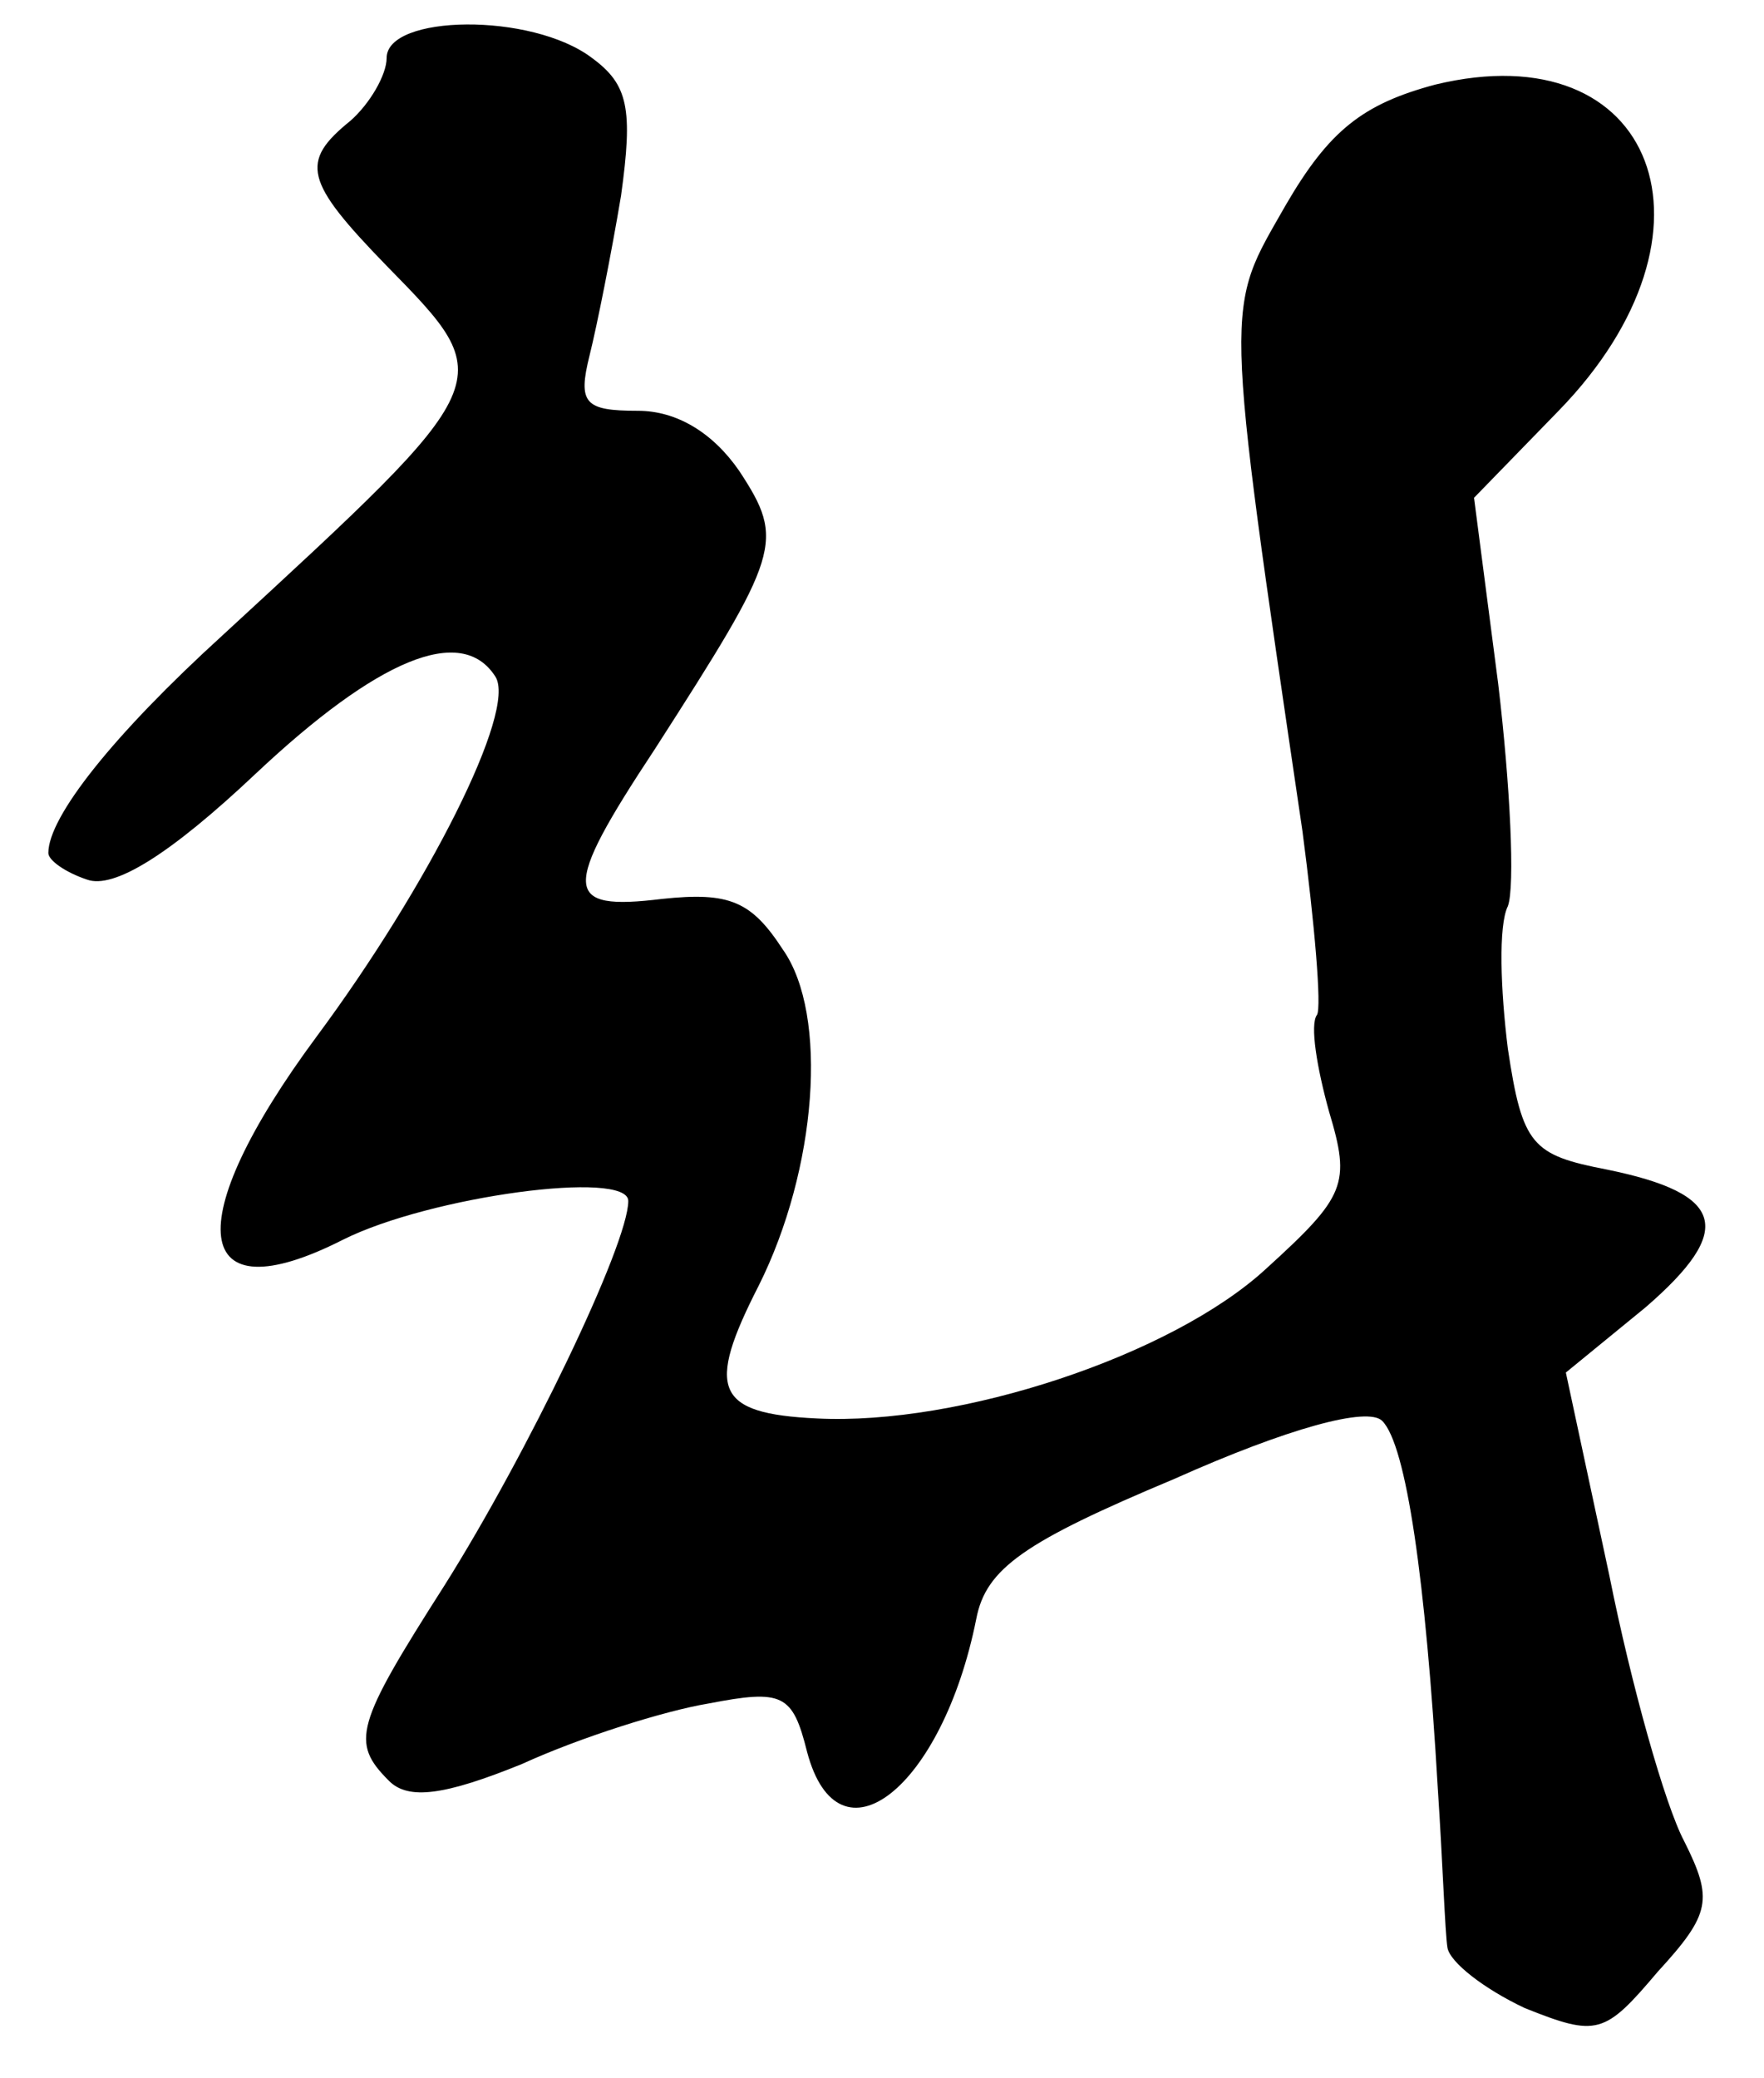 <?xml version="1.0" standalone="no"?>
<!DOCTYPE svg PUBLIC "-//W3C//DTD SVG 20010904//EN"
 "http://www.w3.org/TR/2001/REC-SVG-20010904/DTD/svg10.dtd">
<svg version="1.0" xmlns="http://www.w3.org/2000/svg"
 width="73pt" height="86pt" viewBox="0 0 73 86"
 preserveAspectRatio="xMidYMid meet">
<g transform="translate(0,86) scale(0.1,-0.1)"
fill="#000000" stroke="none">
<path d="M160 836 c0 -7 -7 -19 -15 -26 -21 -17 -19 -25 15 -60 47 -48 47 -47
-68 -153 -45 -41 -72 -75 -72 -90 0 -3 7 -8 16 -11 11 -4 34 10 70 44 50 47
85 62 99 40 9 -14 -28 -87 -74 -149 -57 -77 -52 -116 11 -84 36 18 118 29 118
16 0 -18 -42 -105 -76 -159 -37 -58 -39 -65 -23 -81 8 -8 23 -6 55 7 24 11 59
22 77 25 31 6 35 4 41 -20 13 -49 56 -15 70 55 4 21 20 32 82 58 47 21 80 30
86 24 10 -10 18 -66 23 -152 2 -30 3 -60 4 -66 1 -6 15 -17 32 -25 30 -12 33
-11 55 15 22 24 23 30 11 54 -8 15 -22 65 -31 110 l-18 84 33 27 c37 32 33 47
-16 57 -31 6 -35 10 -41 50 -3 24 -4 51 0 59 3 8 1 50 -4 92 l-10 77 35 36
c72 74 40 157 -51 135 -30 -8 -44 -19 -62 -50 -25 -44 -26 -35 7 -259 5 -38 8
-73 6 -76 -3 -4 0 -22 5 -40 9 -30 7 -35 -26 -65 -39 -36 -127 -65 -186 -62
-42 2 -46 12 -24 55 24 48 29 112 10 139 -13 20 -22 24 -50 21 -41 -5 -42 3
-3 62 52 81 54 86 35 115 -11 16 -26 25 -42 25 -22 0 -25 3 -20 23 3 12 9 42
13 66 5 36 3 46 -12 57 -25 19 -85 18 -85 0z"/>
</g>
</svg>
